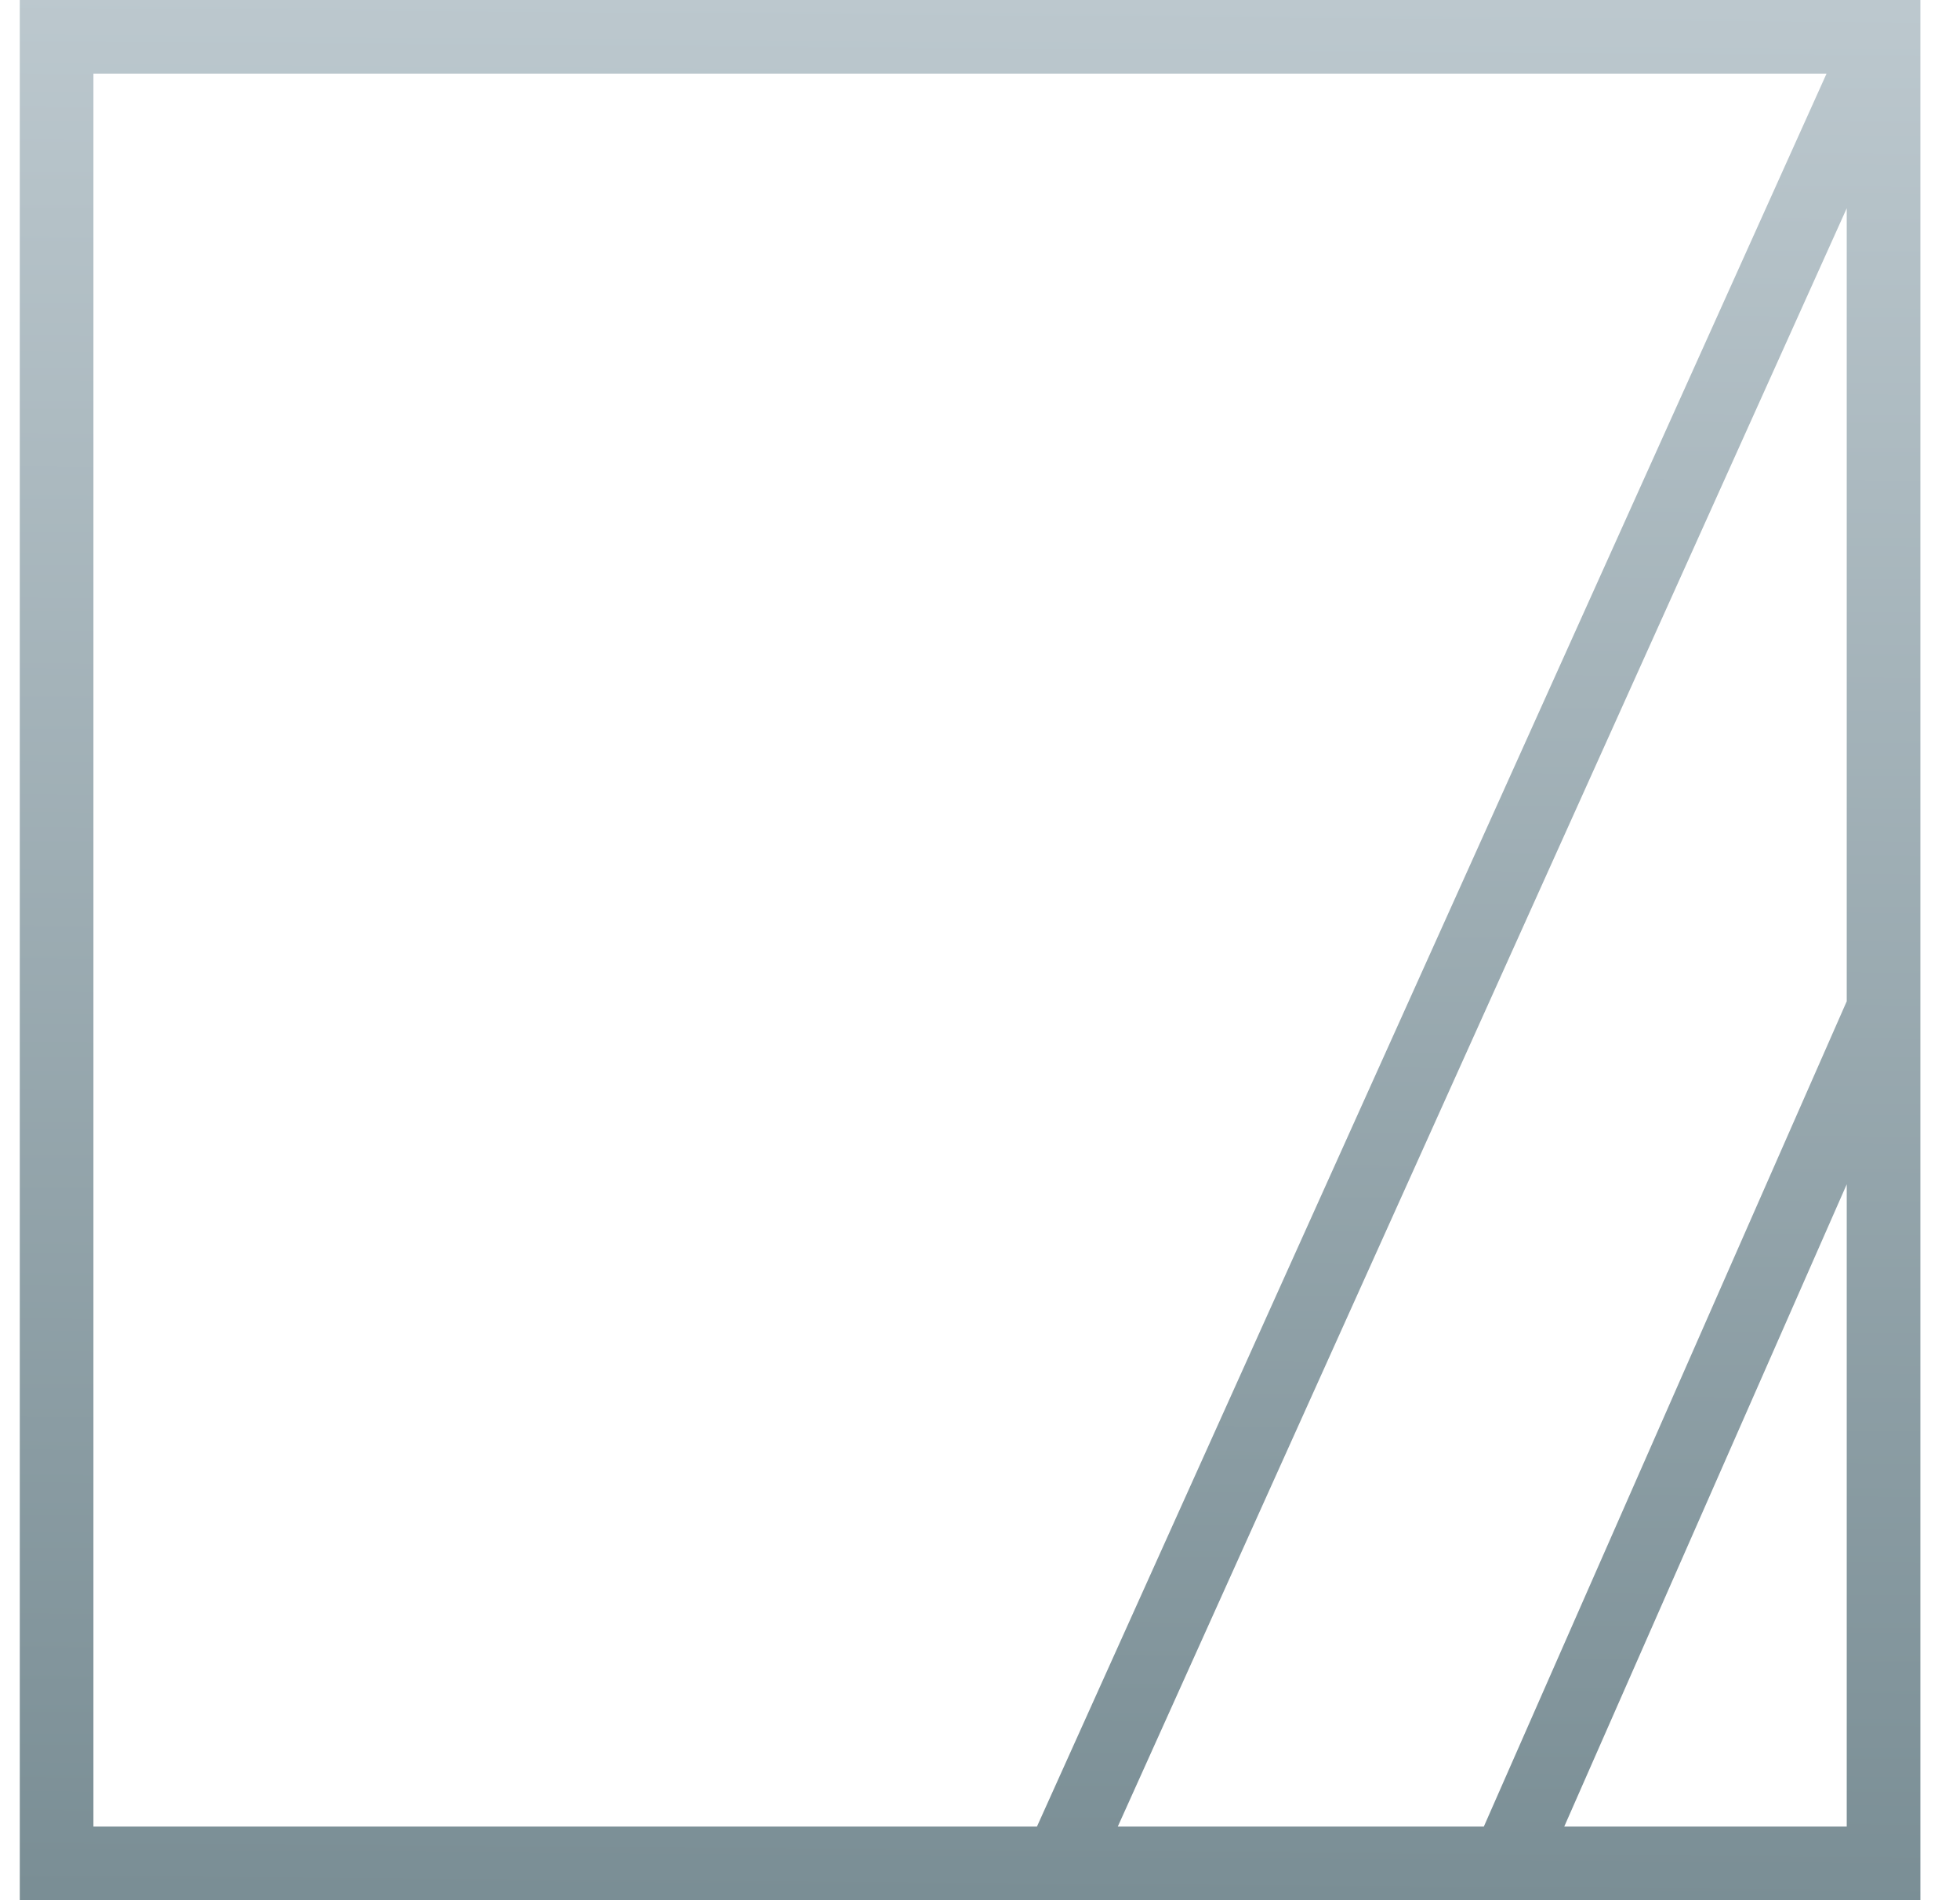 <svg width="33" height="32" viewBox="0 0 33 32" fill="none" xmlns="http://www.w3.org/2000/svg">
<path fill-rule="evenodd" clip-rule="evenodd" d="M0.333 0H32.333V32H0.333V17.985H1.573V30.76H17.459L30.753 1.24H1.573V17.985H0.333V0ZM31.093 3.507L18.82 30.76H24.983L31.093 16.862V3.507ZM31.093 19.944L26.337 30.76H31.093V19.944Z" fill="url(#paint0_linear_432_1233)"/>
<defs>
<linearGradient id="paint0_linear_432_1233" x1="18.833" y1="-4.65661e-09" x2="18.583" y2="32" gradientUnits="userSpaceOnUse">
<stop stop-color="#BCC8CE"/>
<stop offset="1" stop-color="#7A8E95"/>
</linearGradient>
</defs>
</svg>

